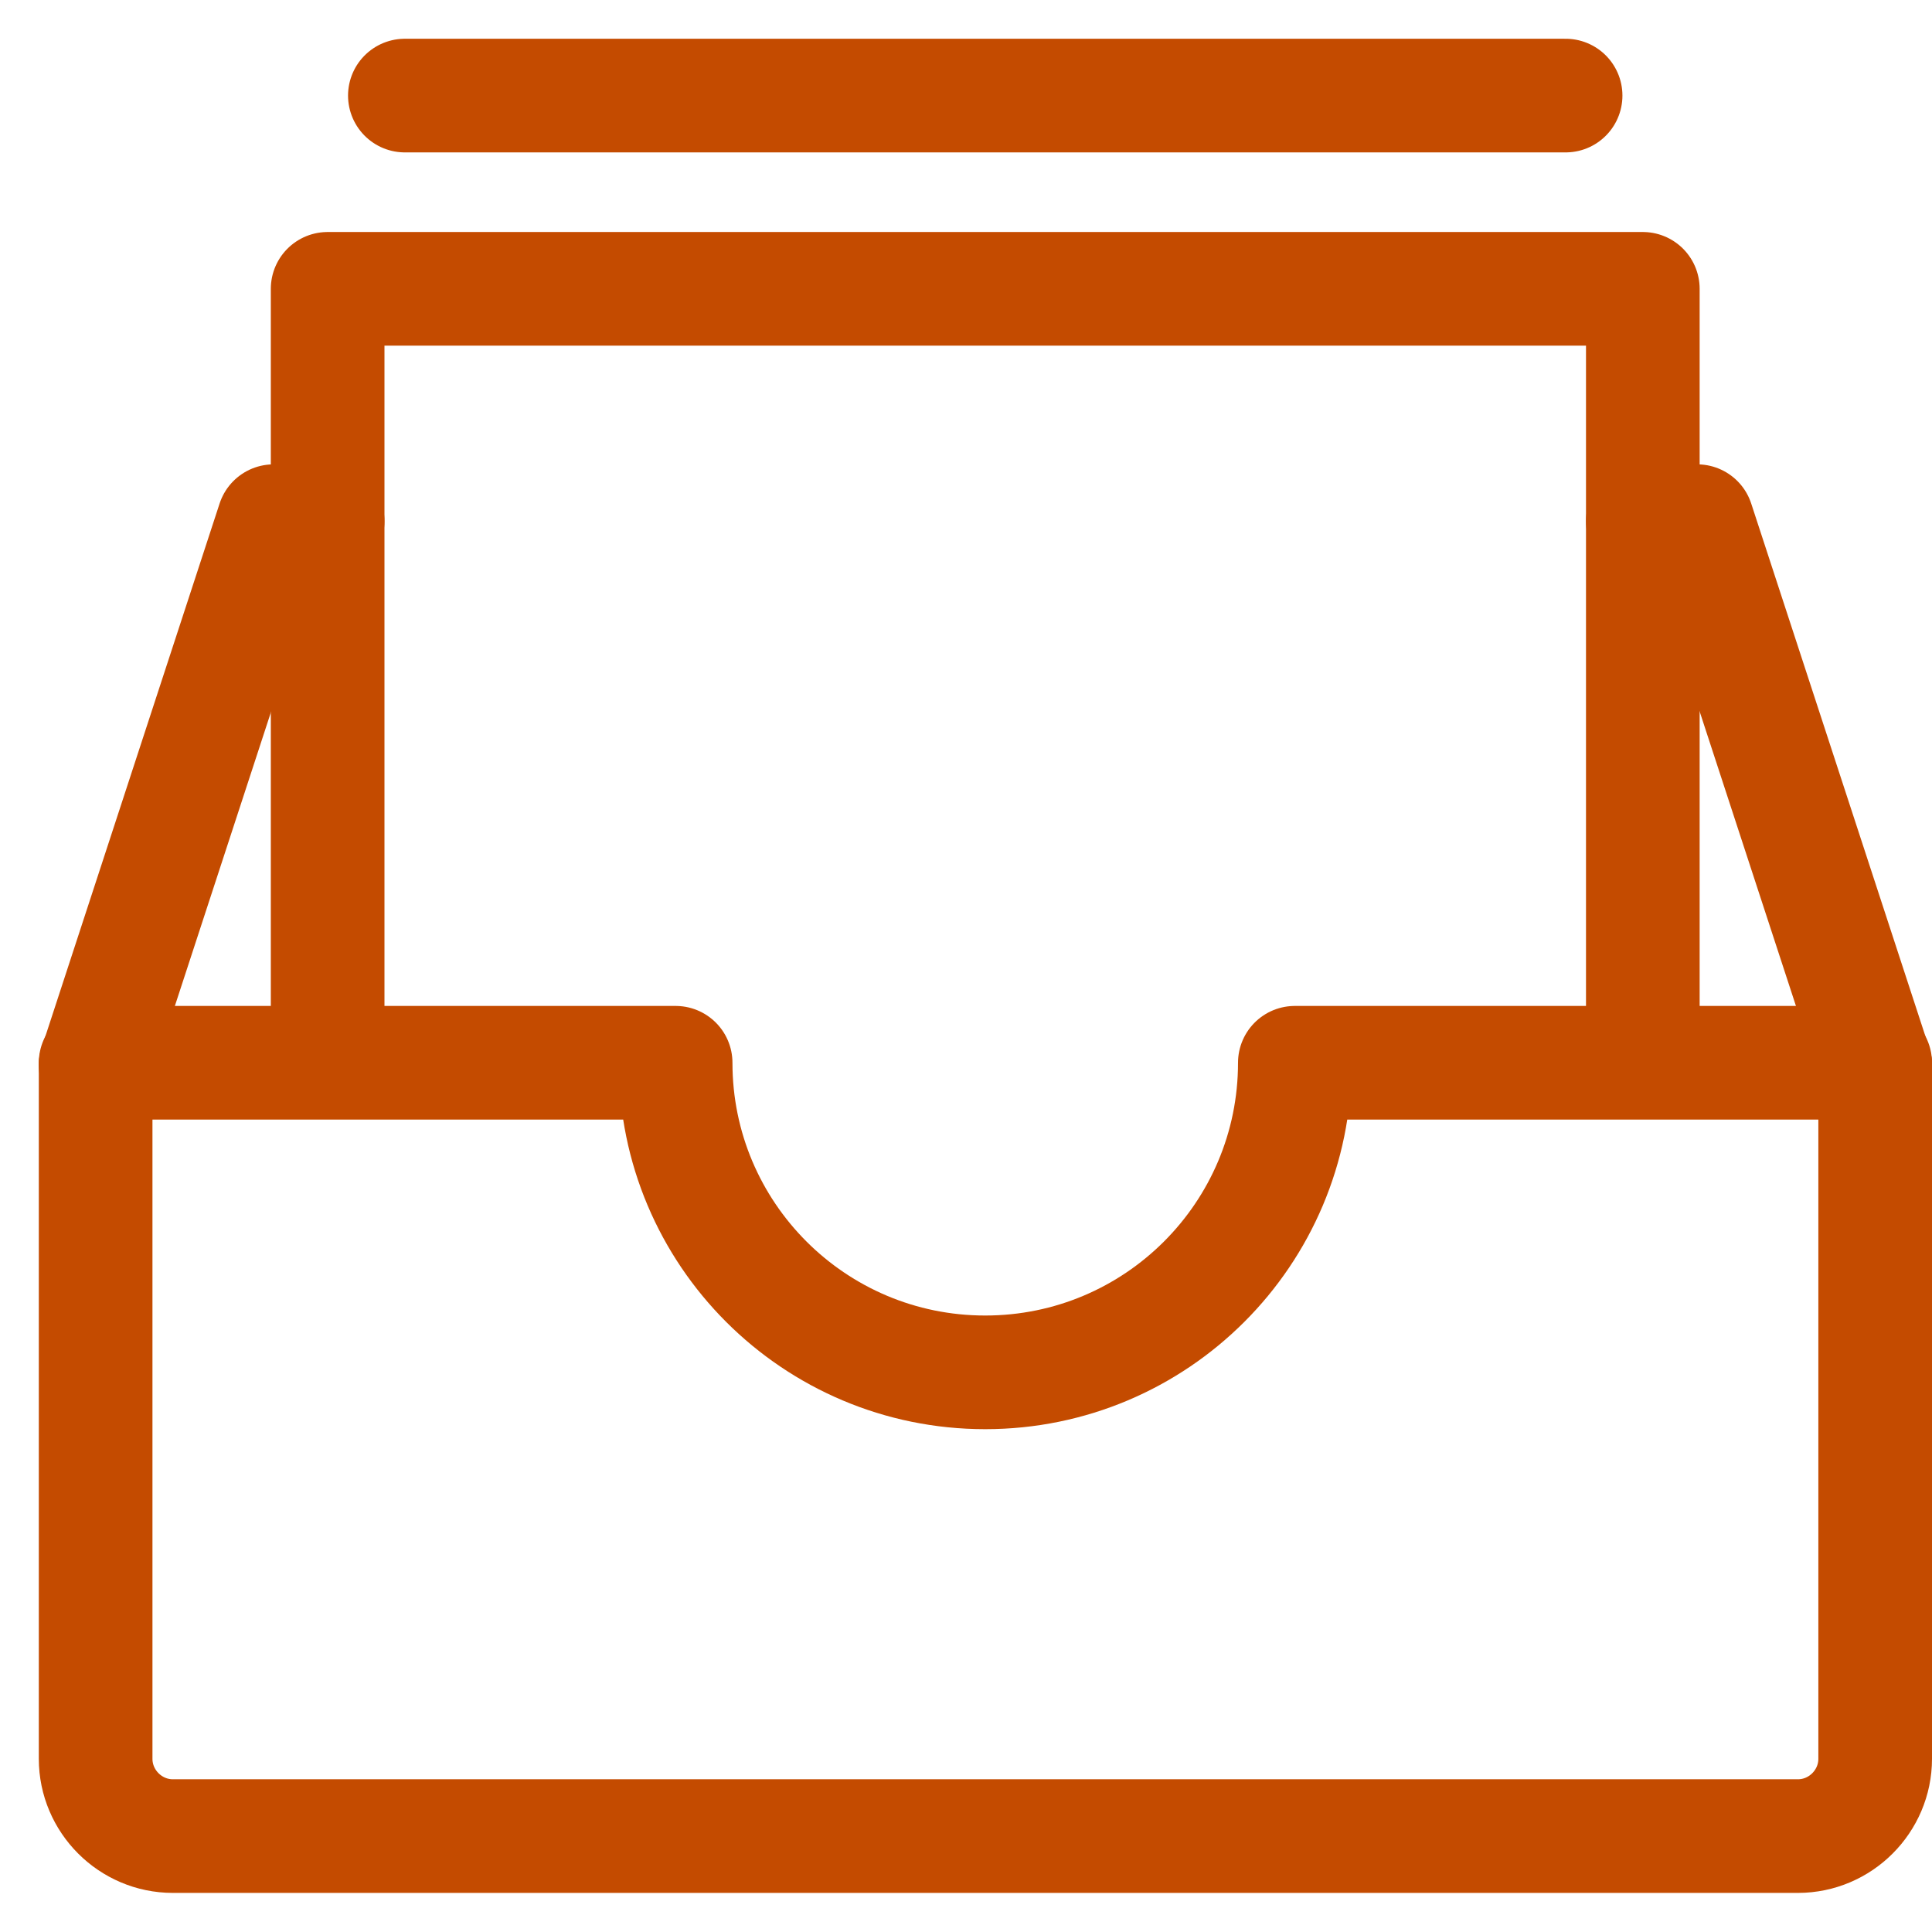 <svg width="34" height="34" viewBox="0 0 34 34" fill="none" xmlns="http://www.w3.org/2000/svg">
<path d="M33 18.744V30.952C33 31.699 32.388 32.312 31.641 32.312H3.042C2.295 32.312 1.683 31.699 1.683 30.952V18.744" stroke="#C44B00" stroke-width="2" stroke-linecap="round" stroke-linejoin="round"/>
<path d="M1.683 18.703H11.89C11.89 21.713 14.329 24.151 17.338 24.151C20.348 24.151 22.787 21.713 22.787 18.703H33" stroke="#C44B00" stroke-width="2" stroke-linecap="round" stroke-linejoin="round"/>
<path d="M28.911 9.172H29.868L33 18.75" stroke="#C44B00" stroke-width="2" stroke-linecap="round" stroke-linejoin="round"/>
<path d="M1.683 18.75L4.815 9.172H5.766" stroke="#C44B00" stroke-width="2" stroke-linecap="round" stroke-linejoin="round"/>
<path d="M5.766 18.598V5.083H28.911V18.575" stroke="#C44B00" stroke-width="2" stroke-linecap="round" stroke-linejoin="round"/>
<path d="M7.125 1.682H27.552" stroke="#C44B00" stroke-width="2" stroke-linecap="round" stroke-linejoin="round"/>
</svg>
